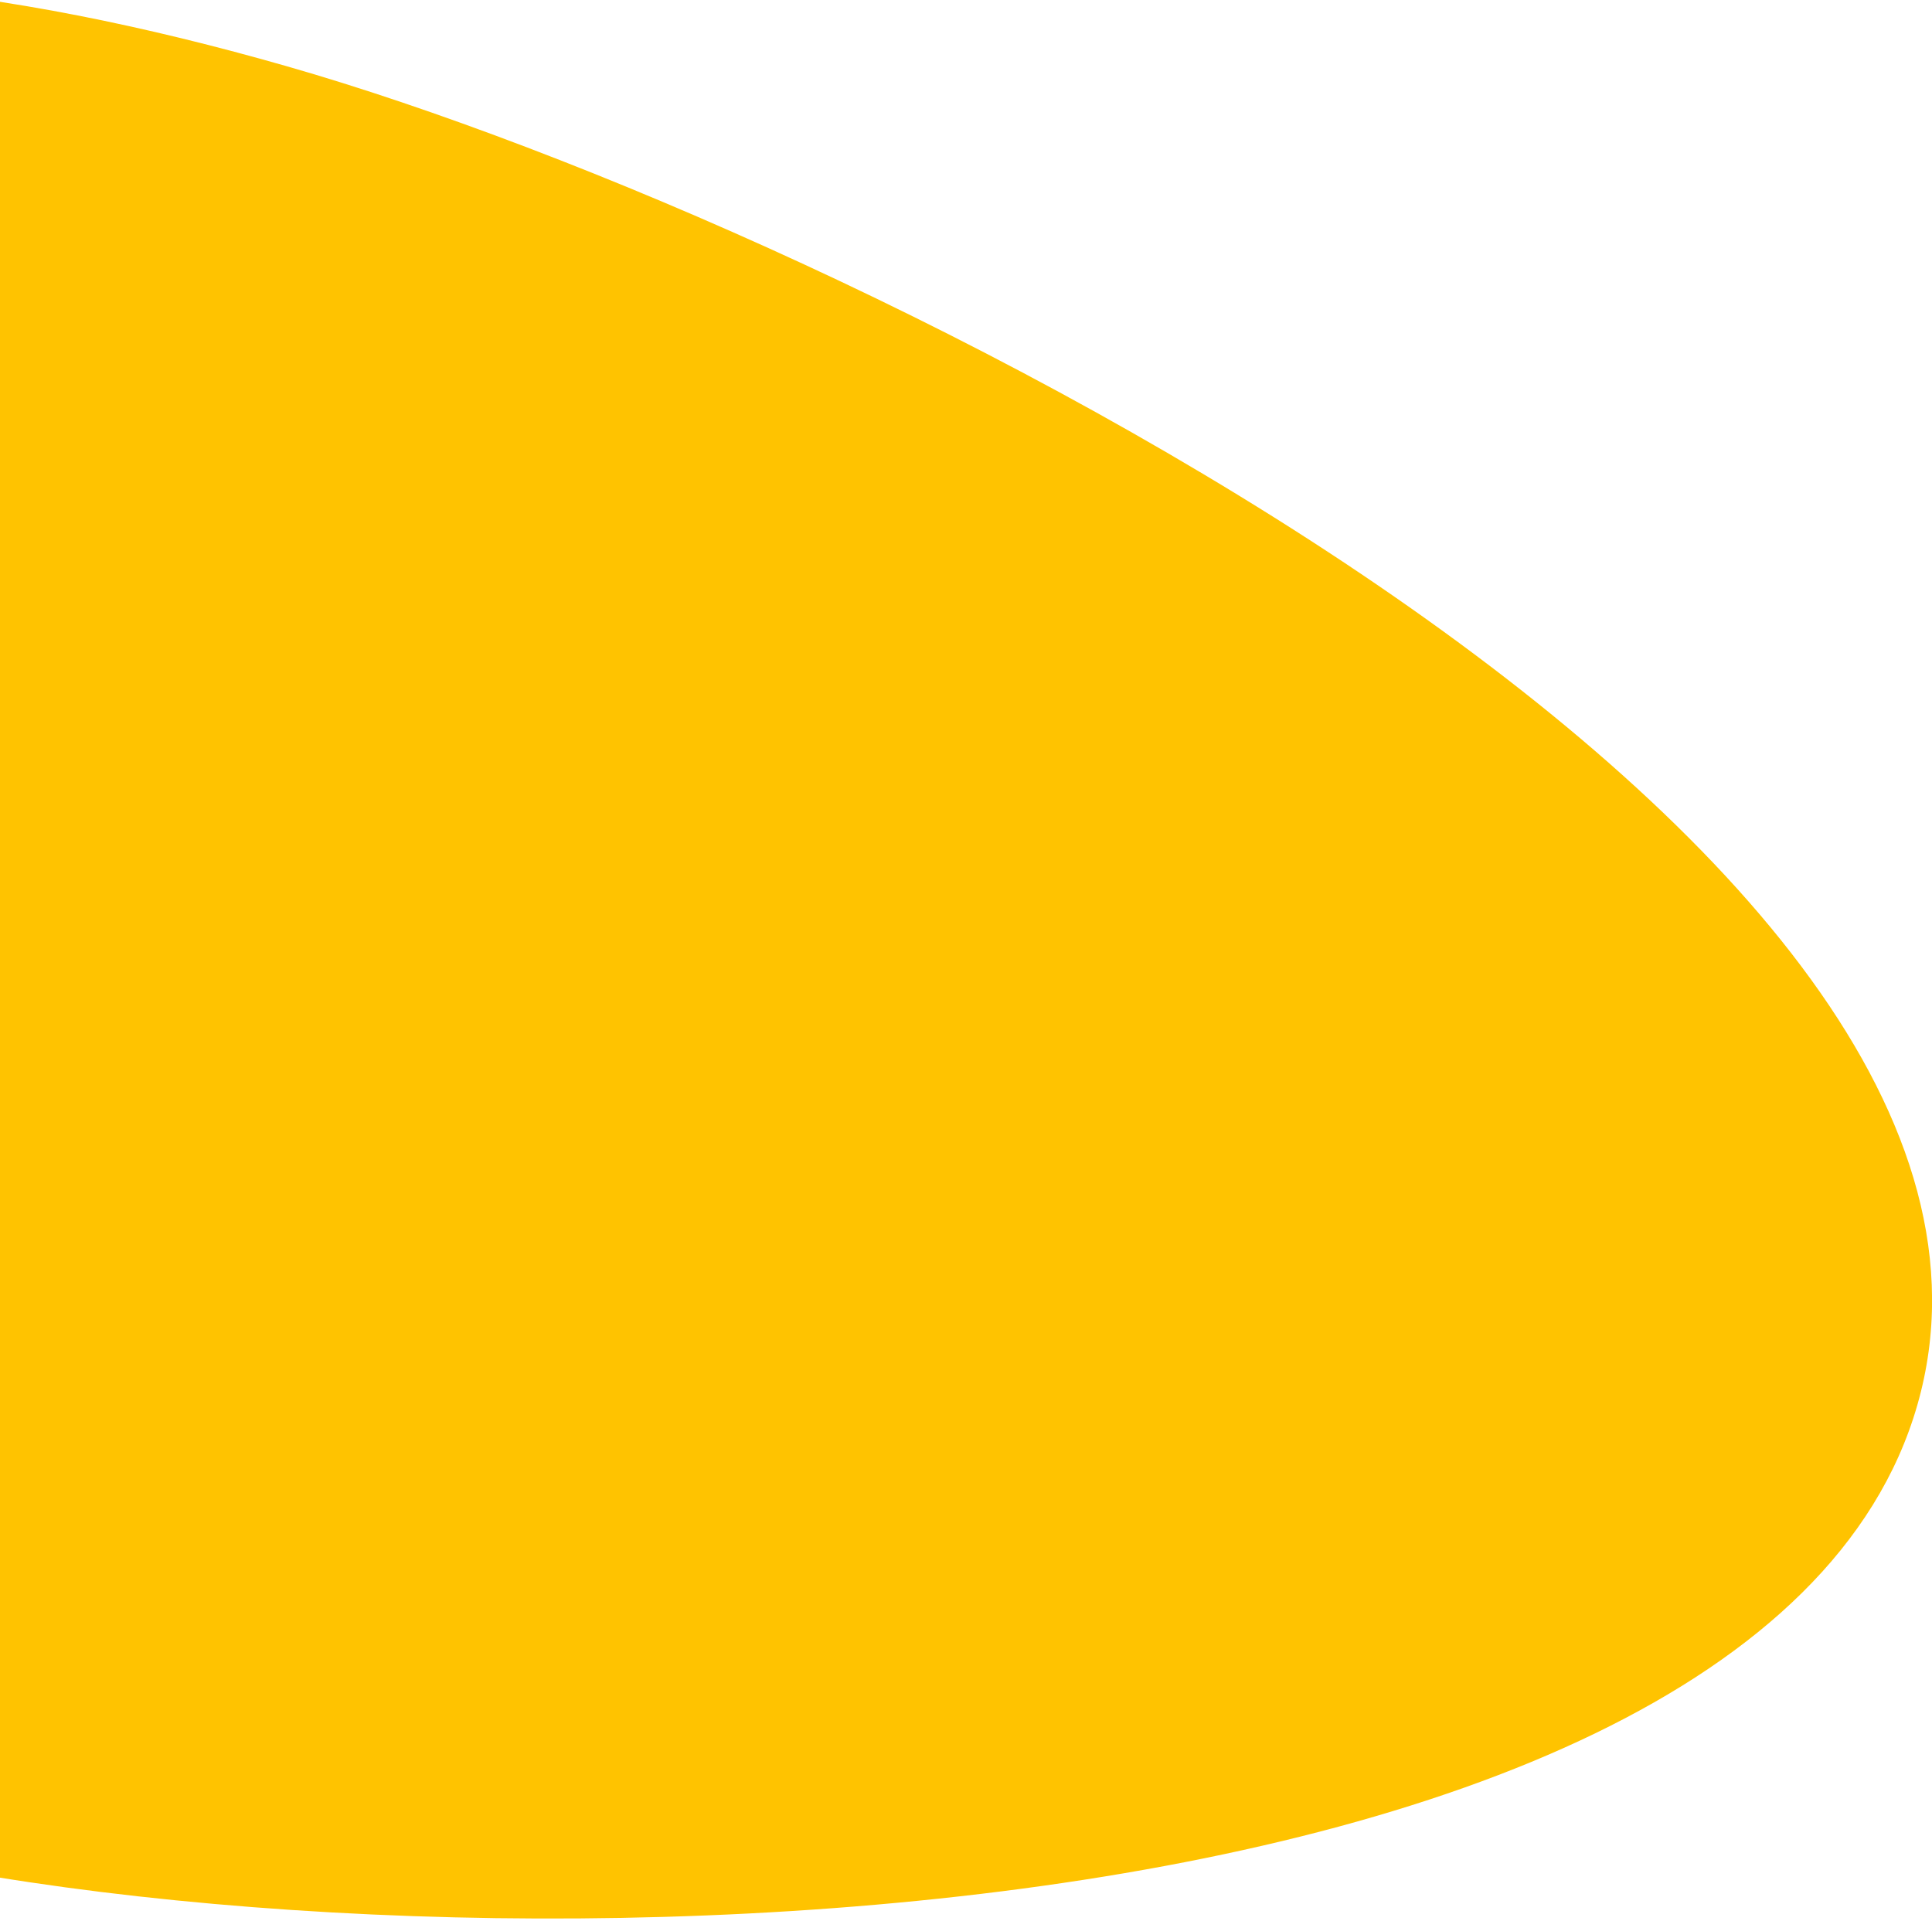 <svg xmlns="http://www.w3.org/2000/svg" width="180" height="179" viewBox="0 0 180 179">
    <path fill="#FFC300" fill-rule="evenodd" d="M-20.357 170.565c-52.901-15.17-83.51-70.28-68.367-123.091C-73.58-5.34-26.124-8.98 26.777 6.189 79.68 21.36 193.78 78.1 178.635 130.911c-15.144 52.812-146.09 54.823-198.992 39.654z"/>
</svg>
